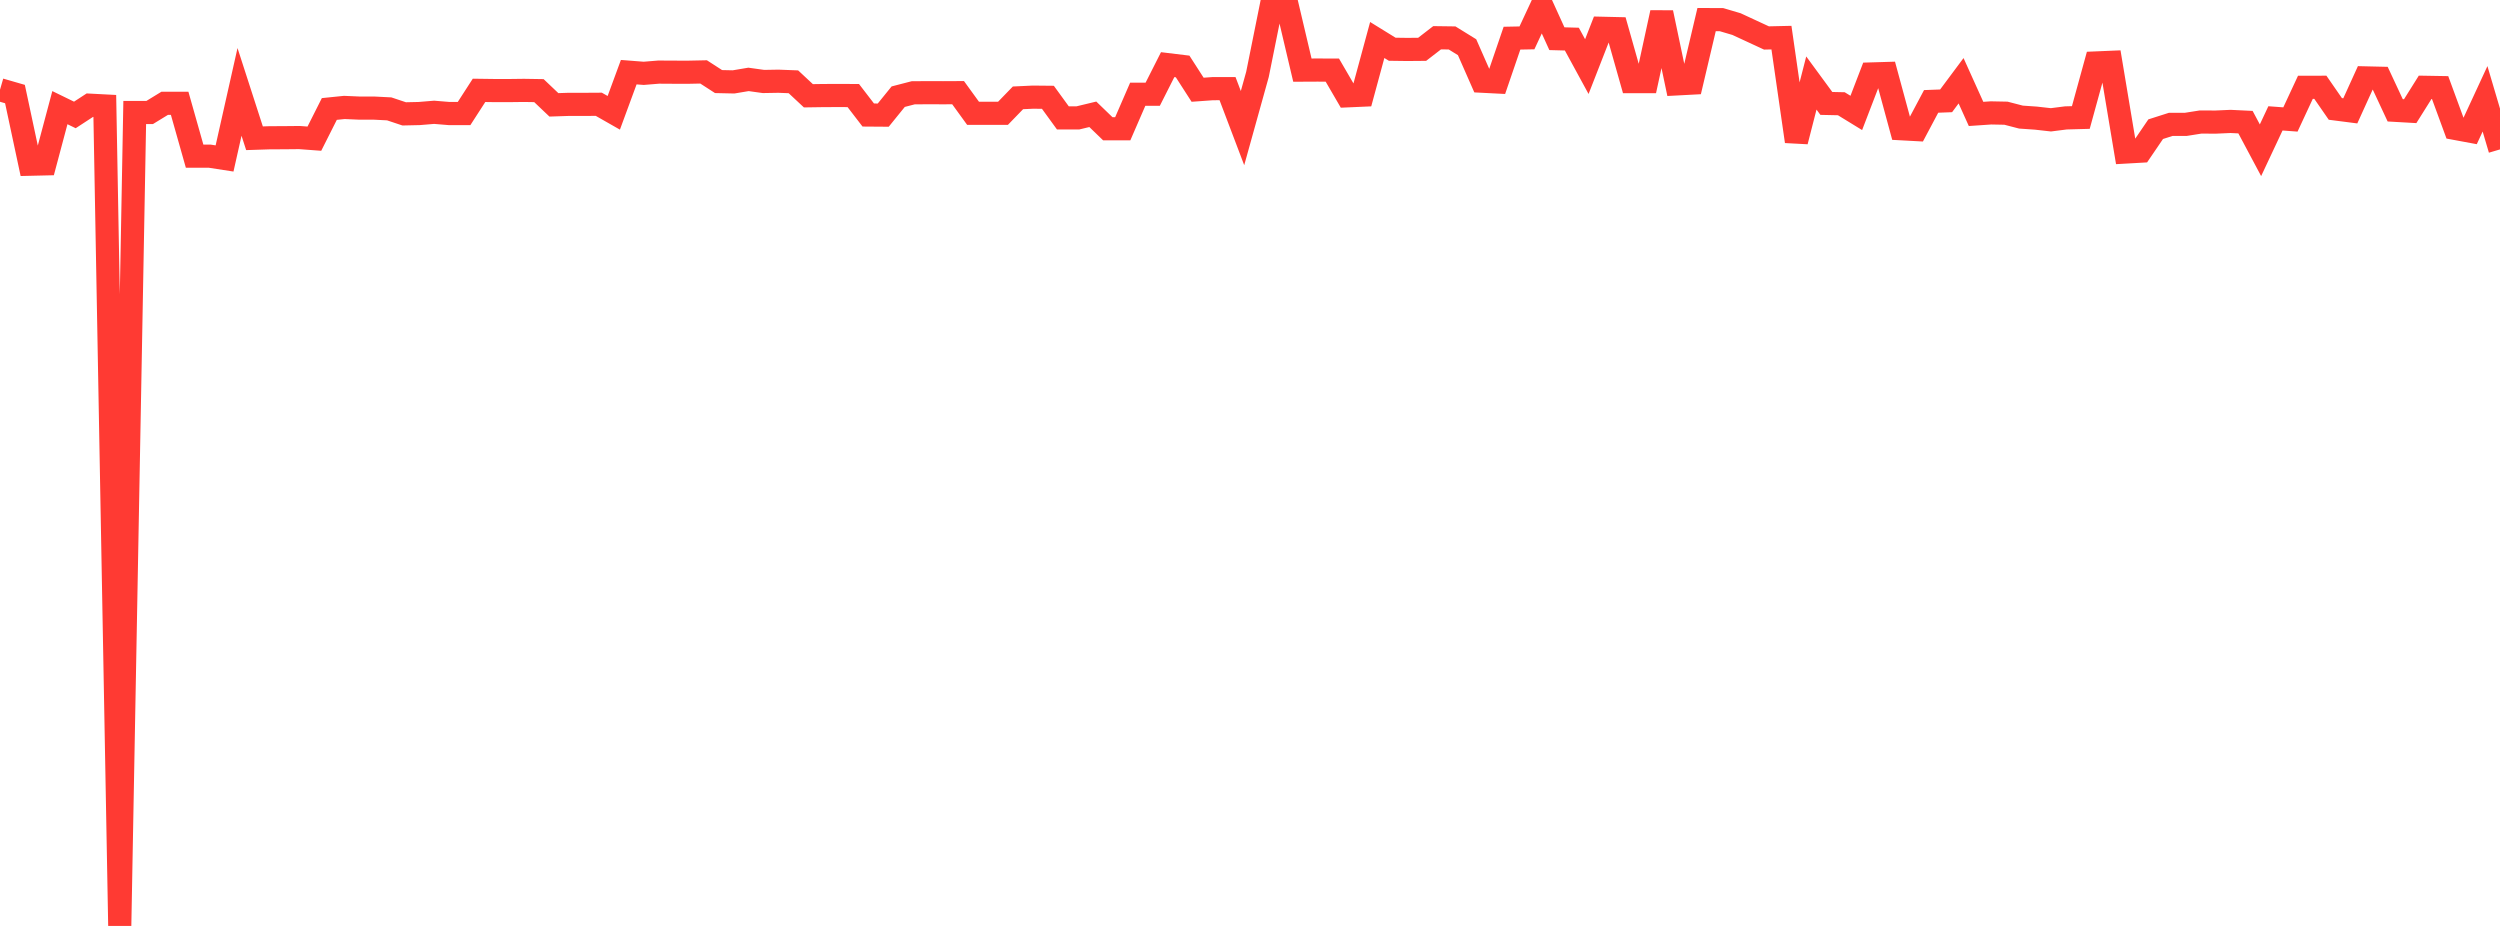 <?xml version="1.0" standalone="no"?>
<!DOCTYPE svg PUBLIC "-//W3C//DTD SVG 1.1//EN" "http://www.w3.org/Graphics/SVG/1.1/DTD/svg11.dtd">

<svg width="135" height="50" viewBox="0 0 135 50" preserveAspectRatio="none" 
  xmlns="http://www.w3.org/2000/svg"
  xmlns:xlink="http://www.w3.org/1999/xlink">


<polyline points="0.0, 4.845 0.808, 5.079 1.617, 8.868 2.425, 8.849 3.234, 5.813 4.042, 6.207 4.85, 5.68 5.659, 5.722 6.467, 50.0 7.275, 6.075 8.084, 6.074 8.892, 5.579 9.701, 5.578 10.509, 8.433 11.317, 8.432 12.126, 8.557 12.934, 4.962 13.743, 7.466 14.551, 7.44 15.359, 7.436 16.168, 7.428 16.976, 7.488 17.784, 5.885 18.593, 5.802 19.401, 5.837 20.21, 5.838 21.018, 5.879 21.826, 6.149 22.635, 6.131 23.443, 6.064 24.251, 6.131 25.06, 6.131 25.868, 4.879 26.677, 4.89 27.485, 4.891 28.293, 4.881 29.102, 4.894 29.91, 5.662 30.719, 5.635 31.527, 5.636 32.335, 5.631 33.144, 6.092 33.952, 3.897 34.76, 3.96 35.569, 3.894 36.377, 3.899 37.186, 3.9 37.994, 3.883 38.802, 4.405 39.611, 4.423 40.419, 4.287 41.228, 4.4 42.036, 4.386 42.844, 4.417 43.653, 5.172 44.461, 5.16 45.269, 5.157 46.078, 5.16 46.886, 6.211 47.695, 6.217 48.503, 5.22 49.311, 5.011 50.12, 5.005 50.928, 5.008 51.737, 5.004 52.545, 6.118 53.353, 6.118 54.162, 6.118 54.97, 5.284 55.778, 5.246 56.587, 5.254 57.395, 6.366 58.204, 6.367 59.012, 6.172 59.82, 6.952 60.629, 6.952 61.437, 5.09 62.246, 5.09 63.054, 3.491 63.862, 3.589 64.671, 4.846 65.479, 4.788 66.287, 4.786 67.096, 6.918 67.904, 4.016 68.713, 0.0 69.521, 0.359 70.329, 3.787 71.138, 3.783 71.946, 3.786 72.754, 5.175 73.563, 5.139 74.371, 2.16 75.18, 2.659 75.988, 2.67 76.796, 2.663 77.605, 2.038 78.413, 2.049 79.222, 2.549 80.03, 4.385 80.838, 4.426 81.647, 2.061 82.455, 2.045 83.263, 0.311 84.072, 2.09 84.88, 2.112 85.689, 3.597 86.497, 1.527 87.305, 1.546 88.114, 4.407 88.922, 4.407 89.731, 0.683 90.539, 4.531 91.347, 4.488 92.156, 1.058 92.964, 1.062 93.772, 1.301 94.581, 1.676 95.389, 2.05 96.198, 2.032 97.006, 7.636 97.814, 4.483 98.623, 5.585 99.431, 5.602 100.24, 6.098 101.048, 3.994 101.856, 3.97 102.665, 6.952 103.473, 6.996 104.281, 5.476 105.09, 5.445 105.898, 4.36 106.707, 6.152 107.515, 6.097 108.323, 6.113 109.132, 6.323 109.94, 6.379 110.749, 6.47 111.557, 6.367 112.365, 6.345 113.174, 3.4 113.982, 3.366 114.79, 8.209 115.599, 8.163 116.407, 6.976 117.216, 6.717 118.024, 6.717 118.832, 6.589 119.641, 6.593 120.449, 6.557 121.257, 6.596 122.066, 8.114 122.874, 6.392 123.683, 6.452 124.491, 4.715 125.299, 4.713 126.108, 5.882 126.916, 5.986 127.725, 4.206 128.533, 4.225 129.341, 5.957 130.15, 6.003 130.958, 4.715 131.766, 4.729 132.575, 6.933 133.383, 7.083 134.192, 5.336 135.0, 8.068" fill="none" stroke="#ff3a33" stroke-width="1.25"/>

</svg>
